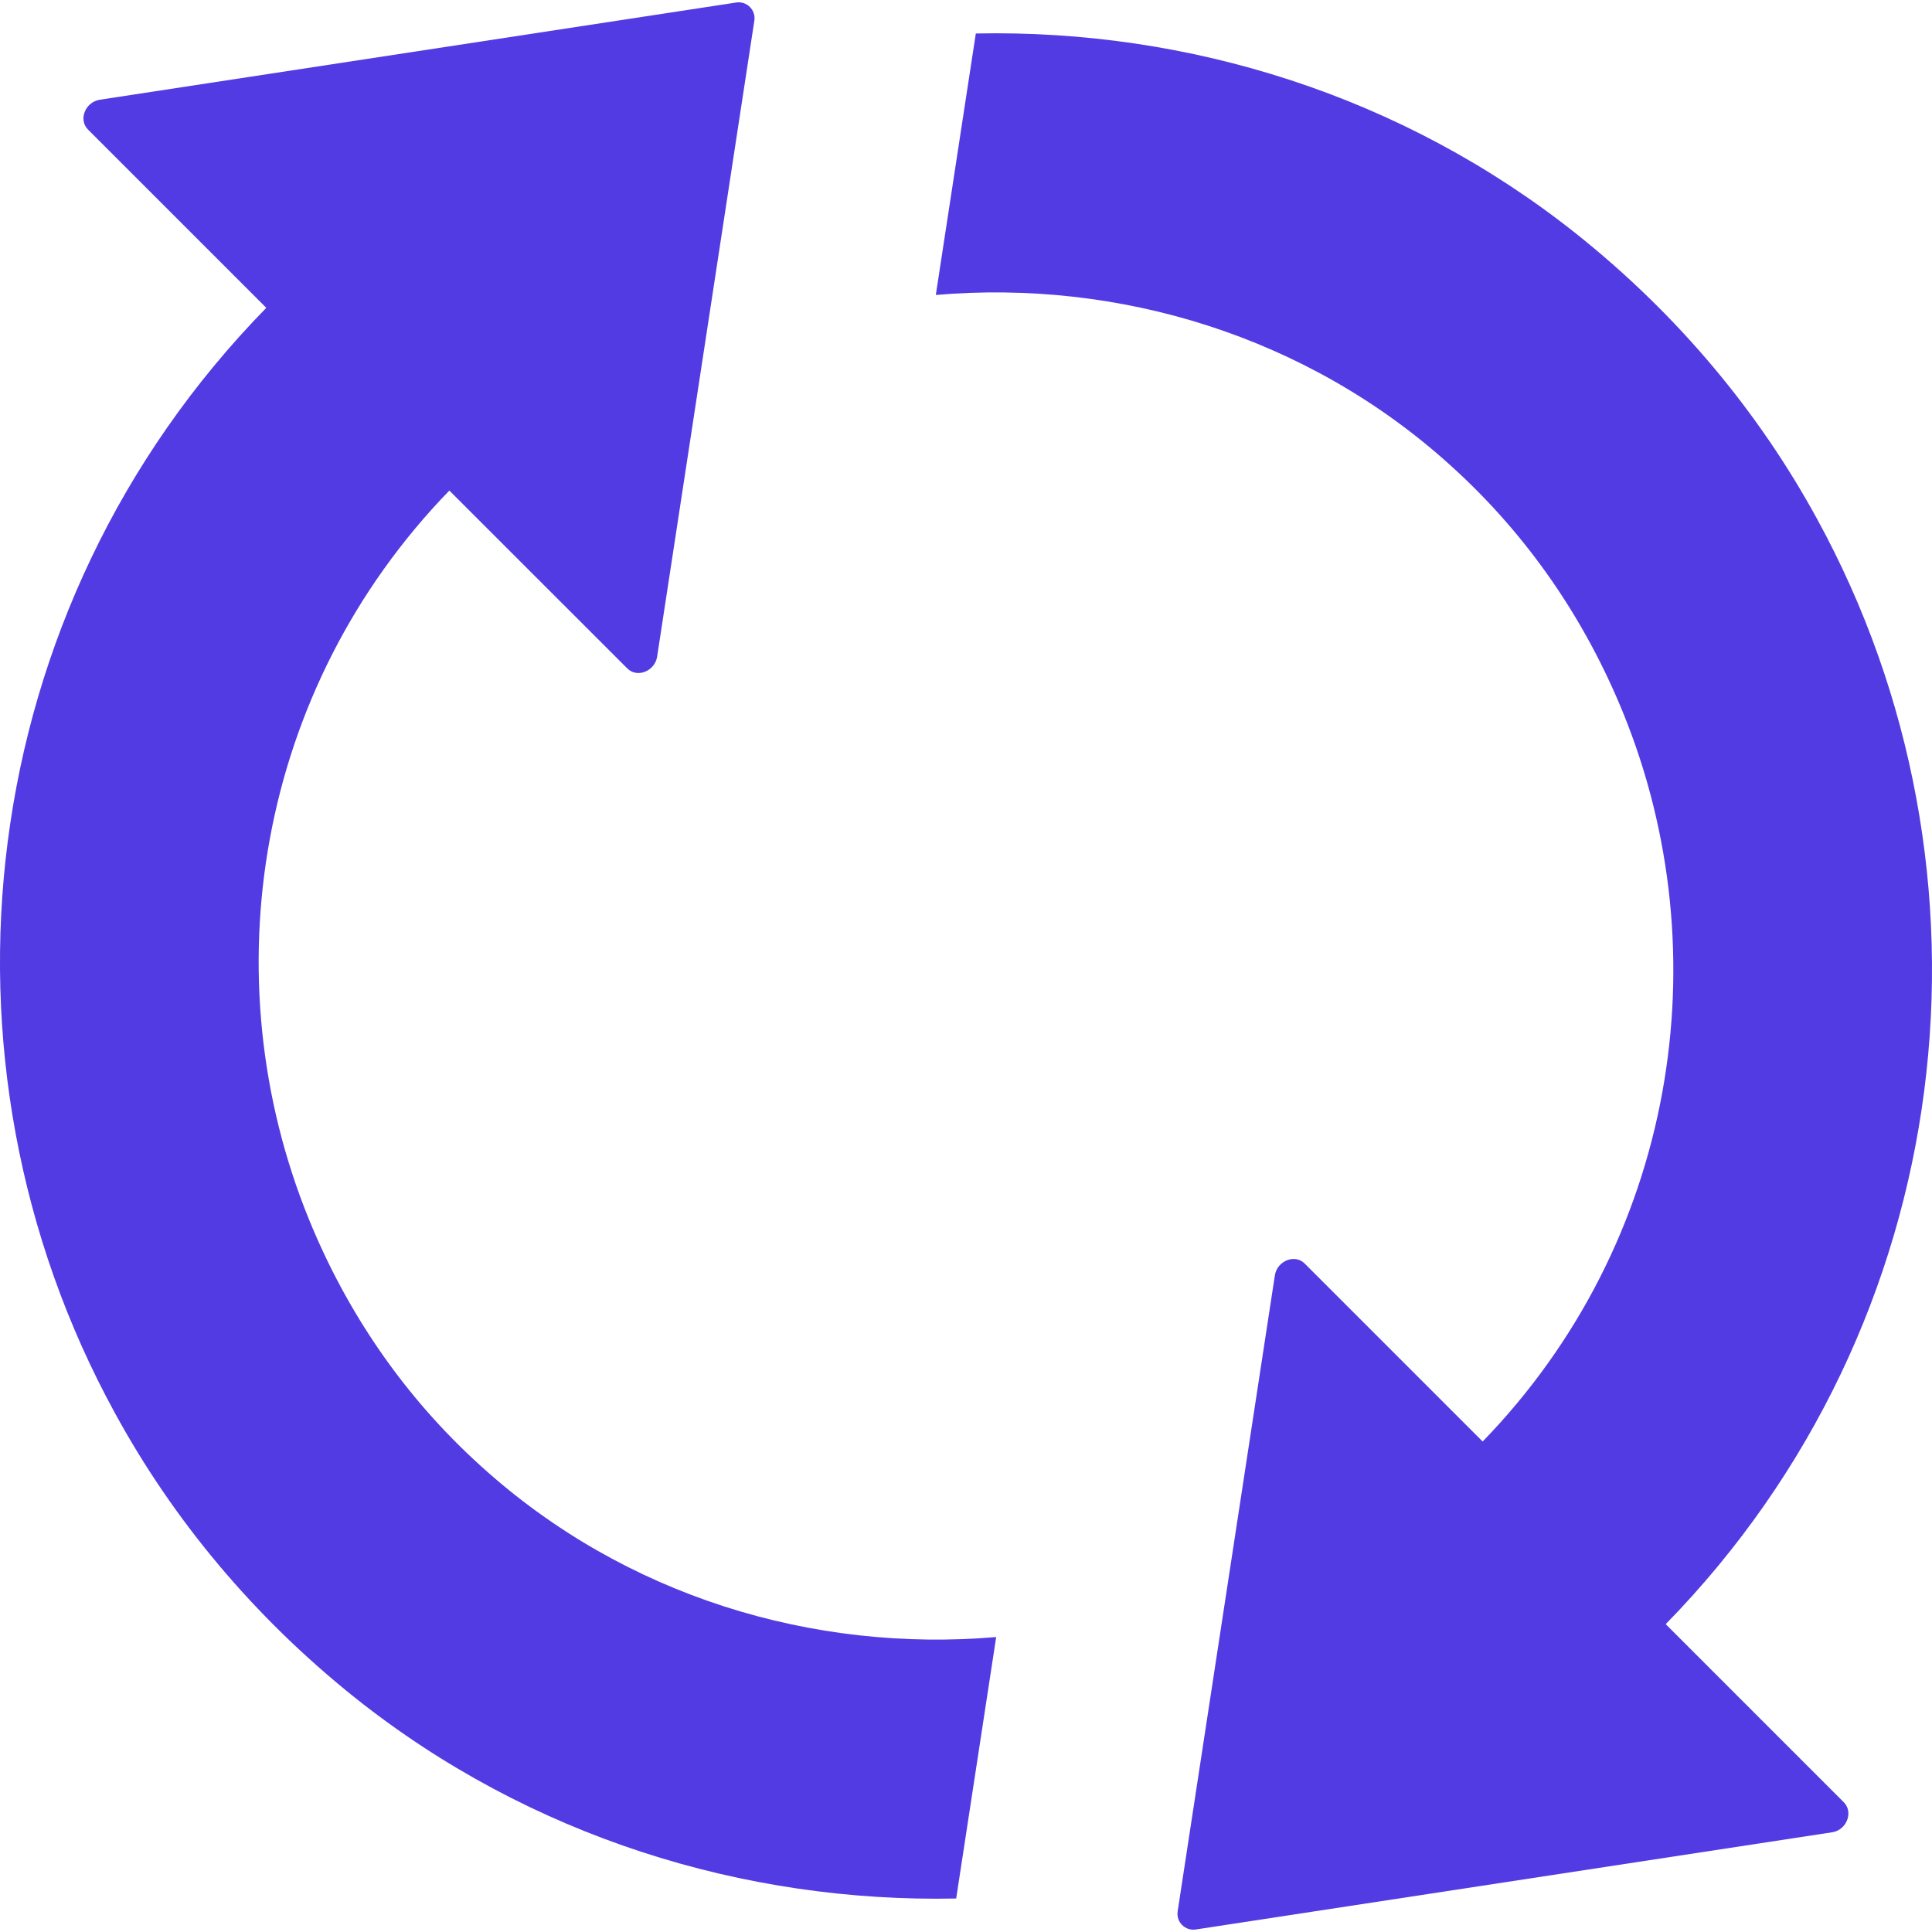 <svg width="24" height="24" viewBox="0 0 24 24" fill="none" xmlns="http://www.w3.org/2000/svg">
<g clip-path="url(#clip0_430_13997)">
<path d="M5.986 18.223C5.008 17.342 4.302 16.285 3.839 15.15C2.612 12.141 3.187 8.562 5.582 6.094L7.793 8.304C7.915 8.426 8.134 8.338 8.163 8.158L9.371 0.255C9.39 0.124 9.278 0.012 9.147 0.031L1.239 1.239C1.059 1.268 0.971 1.487 1.093 1.609L3.308 3.824C-0.349 7.564 -0.972 13.174 1.429 17.556C2.149 18.875 3.148 20.083 4.418 21.096C6.58 22.815 9.239 23.638 11.878 23.584L12.375 20.336C10.101 20.531 7.764 19.83 5.986 18.223Z" fill="#523BE3"/>
<path d="M20.692 20.176C24.349 16.436 24.972 10.826 22.571 6.444C21.851 5.125 20.852 3.917 19.581 2.904C17.419 1.185 14.761 0.362 12.122 0.416L11.625 3.664C13.894 3.469 16.236 4.17 18.014 5.777C18.992 6.658 19.698 7.715 20.161 8.85C21.388 11.859 20.813 15.438 18.418 17.907L16.207 15.696C16.085 15.574 15.866 15.662 15.837 15.842L14.629 23.745C14.61 23.876 14.722 23.988 14.853 23.969L22.761 22.761C22.941 22.732 23.024 22.513 22.907 22.391L20.692 20.176Z" fill="#523BE3"/>
</g>
<defs>
<clipPath id="clip0_430_13997">
<rect width="24" height="24" fill="white"/>
</clipPath>
</defs>
</svg>

